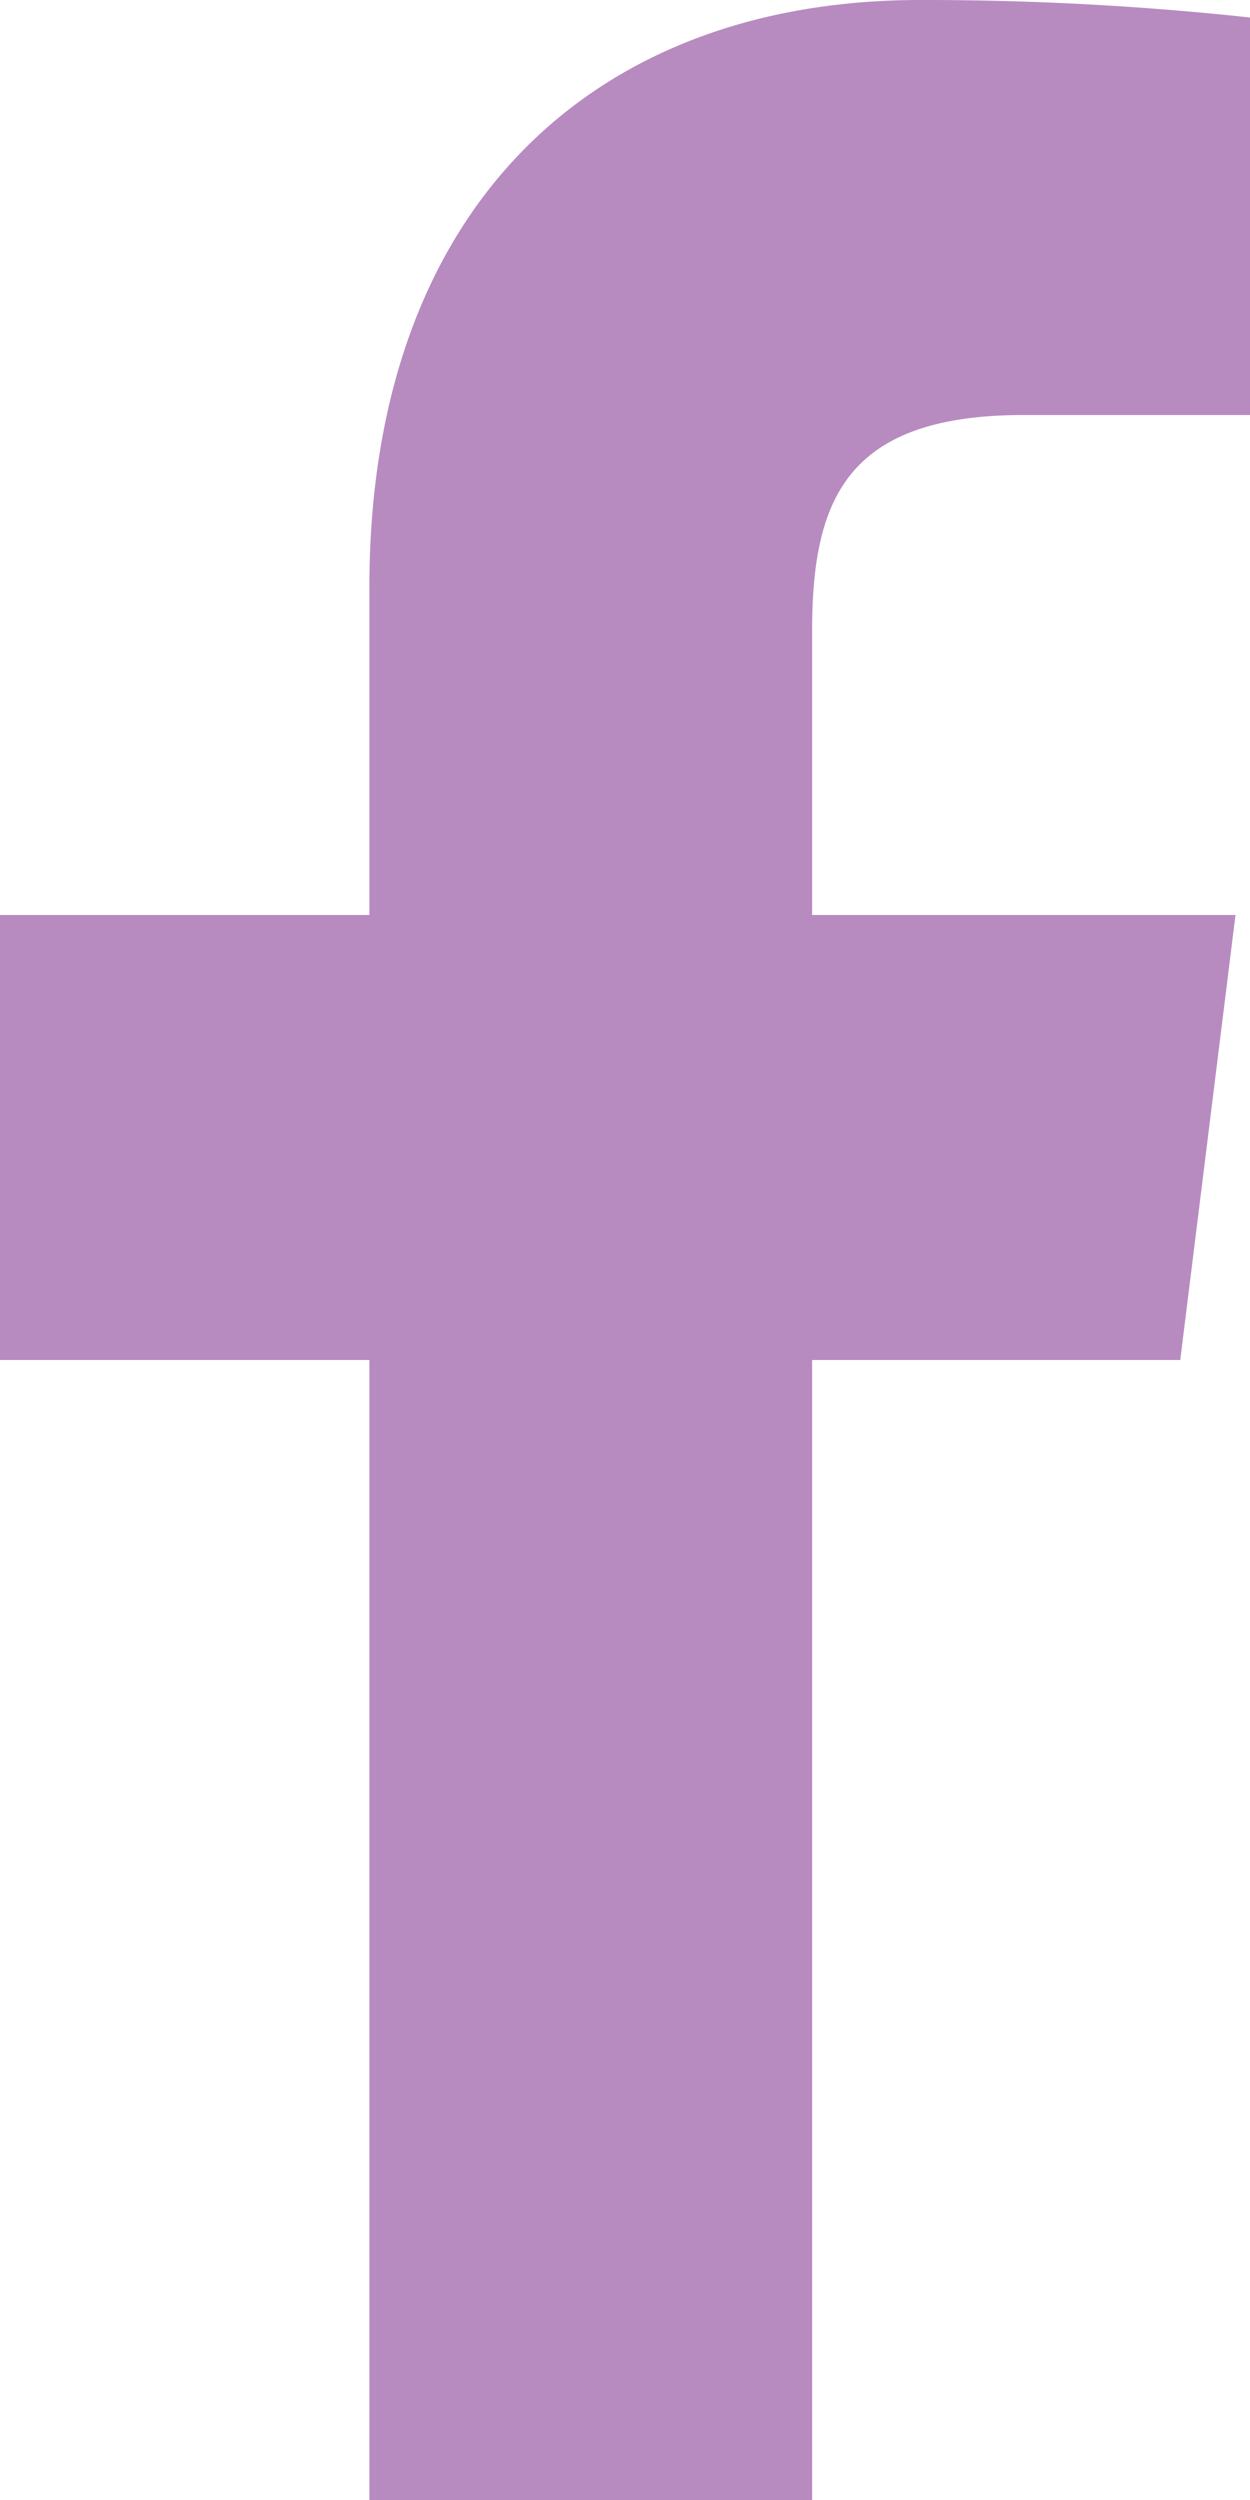 <svg width="10" height="20" fill="none" xmlns="http://www.w3.org/2000/svg"><path d="M8.19 3.32H10V.14A24.195 24.195 0 007.363 0C4.745 0 2.955 1.66 2.955 4.7v2.62H0v3.56h2.955V20h3.542v-9.12h2.945l.442-3.56H6.497V5.05c0-1.05.27-1.73 1.694-1.73z" fill="#B78BC0"/></svg>